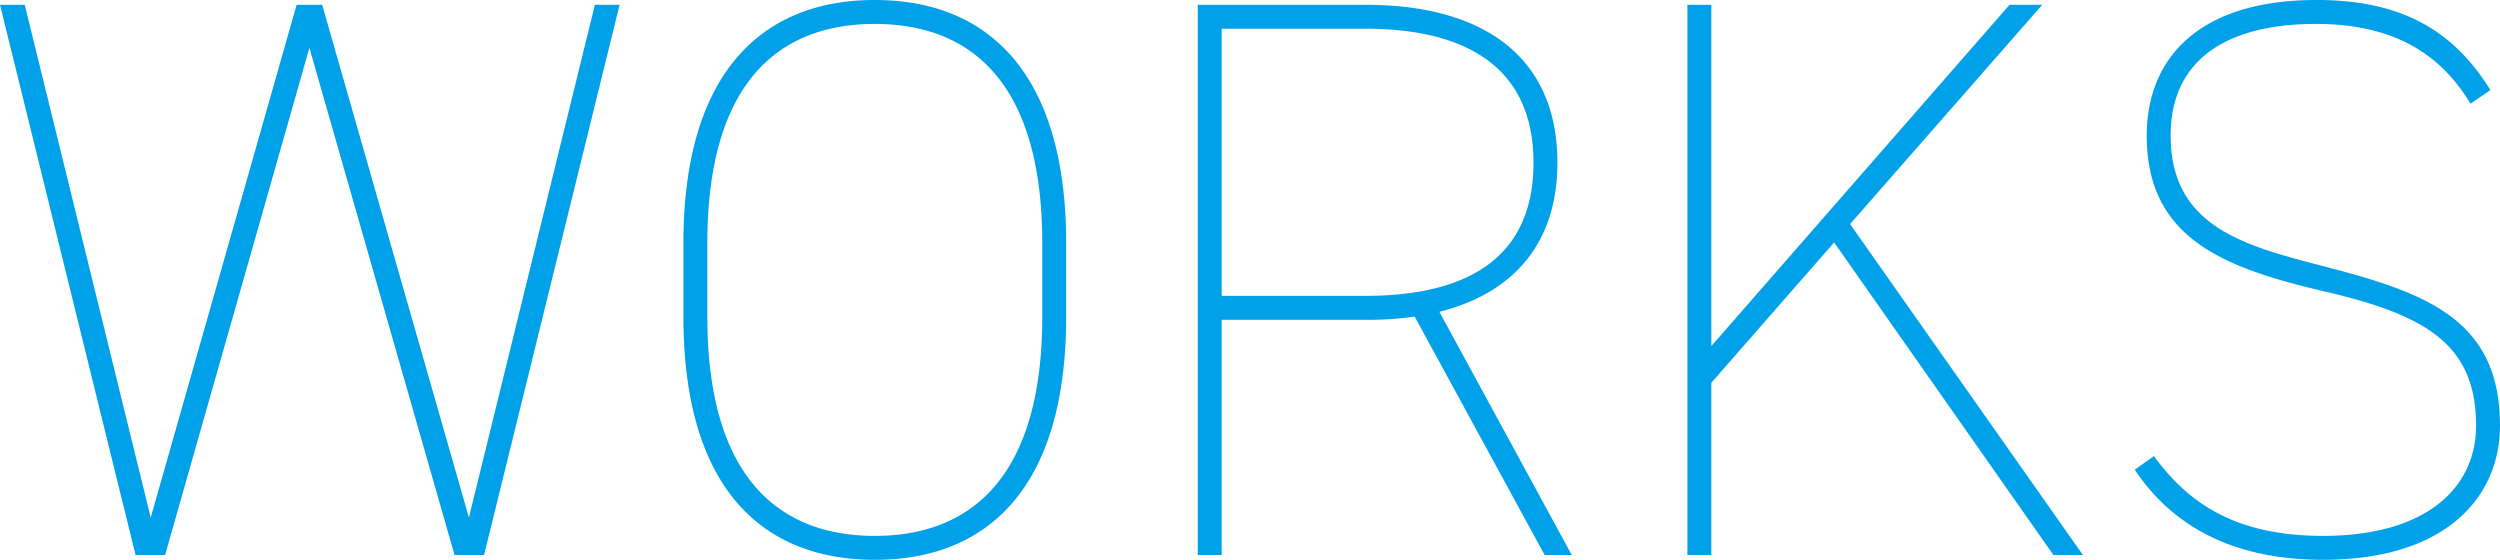 <svg xmlns="http://www.w3.org/2000/svg" width="250.8" height="56.16" viewBox="0 0 250.8 56.16"><path d="M.8-55.2,14.4,0h2.96L31.84-50.88,46.4,0h2.96l13.6-55.2H60.48L47.84-3.76,33.12-55.2H30.56L15.92-3.76,3.28-55.2ZM107.76-23.92v-7.36c0-16.96-7.76-24.4-19.2-24.4s-19.2,7.44-19.2,24.4v7.36c0,17.04,7.76,24.4,19.2,24.4S107.76-6.88,107.76-23.92Zm-36-7.36c0-16.16,7.2-22,16.8-22s16.8,5.84,16.8,22v7.36c0,16.16-7.2,22-16.8,22s-16.8-5.84-16.8-22ZM158.48,0,145.2-24.4c7.6-1.92,11.84-7.04,11.84-14.96,0-10.32-7.04-15.84-19.28-15.84h-16.8V0h2.4V-23.6h14.4a32.31,32.31,0,0,0,4.96-.32L155.76,0ZM123.36-26V-52.8h14.4c10.08,0,16.88,3.84,16.88,13.44,0,9.68-6.8,13.36-16.88,13.36Zm86.4,26L186.4-33.2l19.28-22H202.4L172.48-20.96V-55.2h-2.4V0h2.4V-17.28L184.8-31.36,206.8,0Zm40.88-46.64c-3.76-6.08-9.04-9.04-17.44-9.04-12.08,0-17.04,6.08-17.04,13.6,0,10.16,7.44,13.2,17.68,15.6,10.4,2.4,15.36,5.36,15.36,13.52,0,6-4.72,11.04-15.36,11.04-9.28,0-13.76-3.68-16.96-8l-1.92,1.36c4,6,10.32,9.04,18.88,9.04,12.64,0,17.76-6.56,17.76-13.44,0-10.56-7.2-13.28-17.36-15.92-7.92-2.08-15.68-3.84-15.68-13.2,0-7.76,5.84-11.2,14.56-11.2,8.24,0,12.72,3.36,15.52,8Z" transform="translate(-0.8 55.68)" fill="#00a1e9"/></svg>